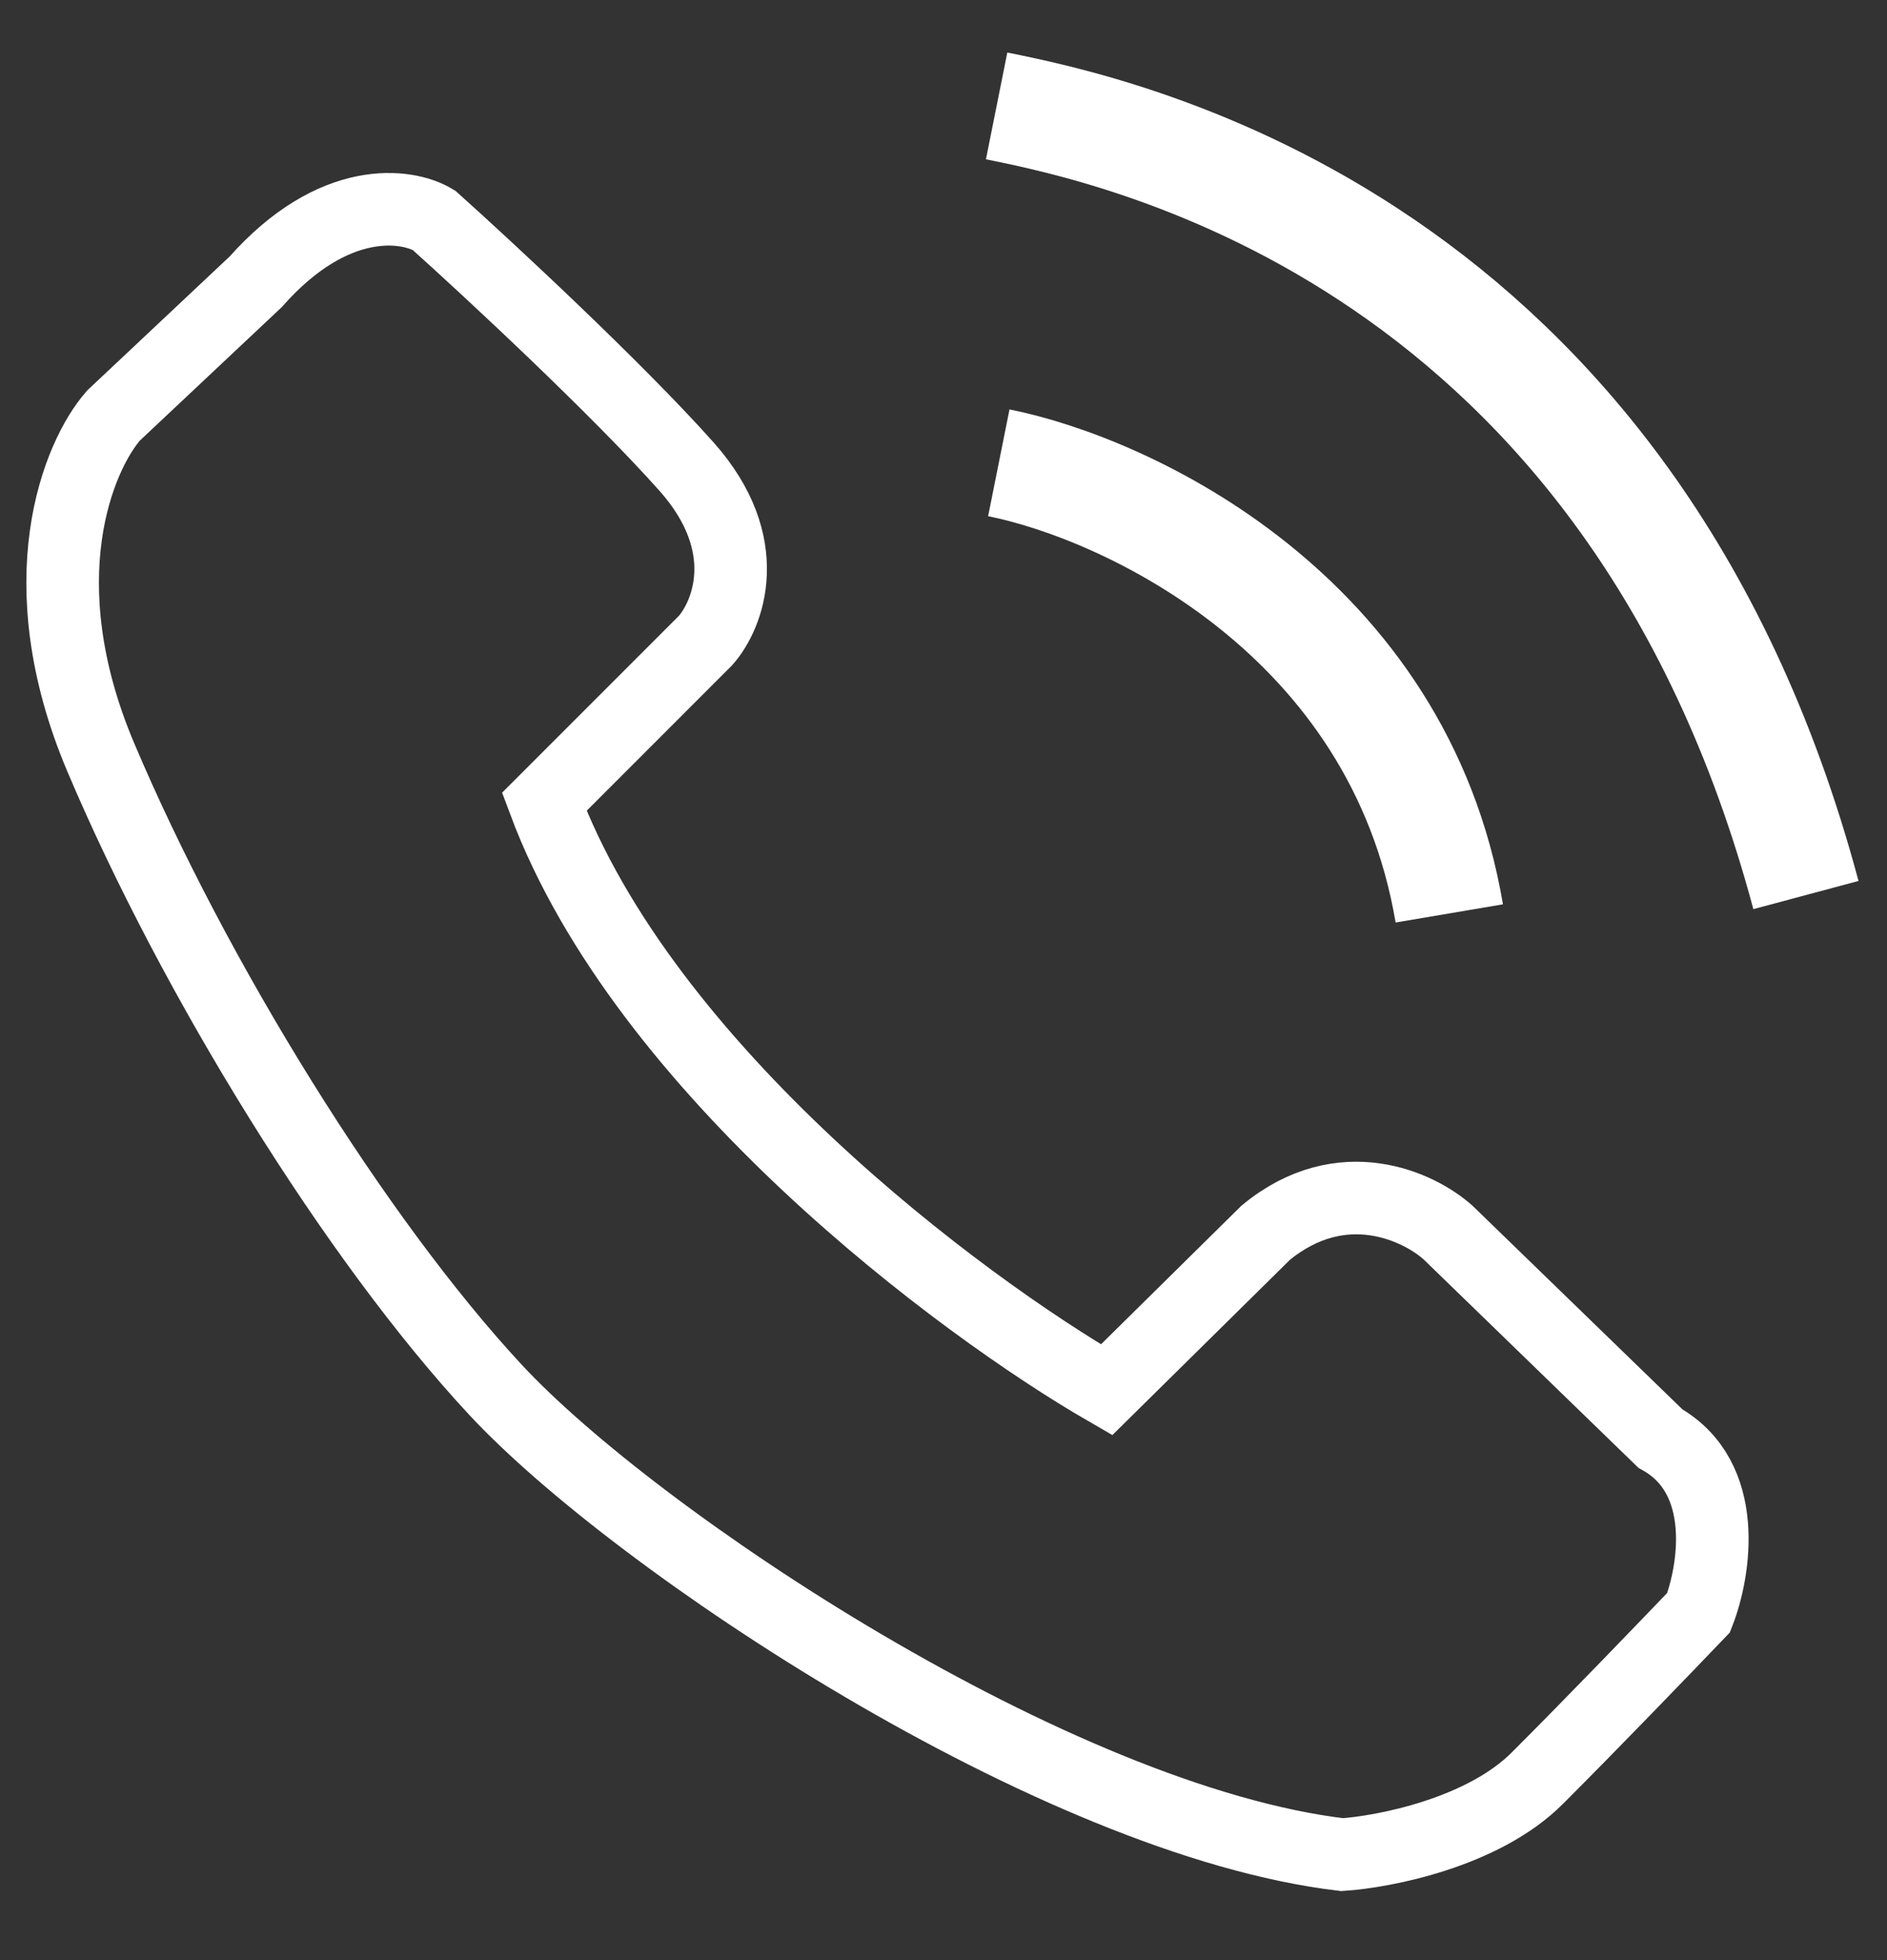 <svg width="26" height="27" viewBox="0 0 26 27" fill="none" xmlns="http://www.w3.org/2000/svg">
<rect x="0" y="0" width="26" height="27" fill="#333333" stroke="none"/>
<path d="M9.721 8.823L7.499 11.045C8.88 14.741 13.239 17.984 15.247 19.144L17.44 16.98C18.492 16.115 19.555 16.62 19.954 16.98L22.878 19.816C23.837 20.354 23.628 21.639 23.404 22.214C22.975 22.662 21.931 23.746 21.182 24.494C20.434 25.243 19.077 25.508 18.492 25.547C14.545 25.079 8.756 21.22 6.827 19.144C4.897 17.068 2.675 13.472 1.388 10.431C0.359 7.999 1.077 6.28 1.564 5.724L3.523 3.882C4.599 2.666 5.609 2.81 5.979 3.034C6.739 3.716 8.499 5.35 9.458 6.426C10.417 7.502 10.033 8.472 9.721 8.823Z" stroke="white"/>
<path d="M13.762 6.375C15.54 6.731 19.272 8.47 19.969 12.582" stroke="white" stroke-width="1.5"/>
<path d="M13.732 1.459C15.511 1.815 22.468 3.313 24.883 12.329" stroke="white" stroke-width="1.5"/>
</svg>
